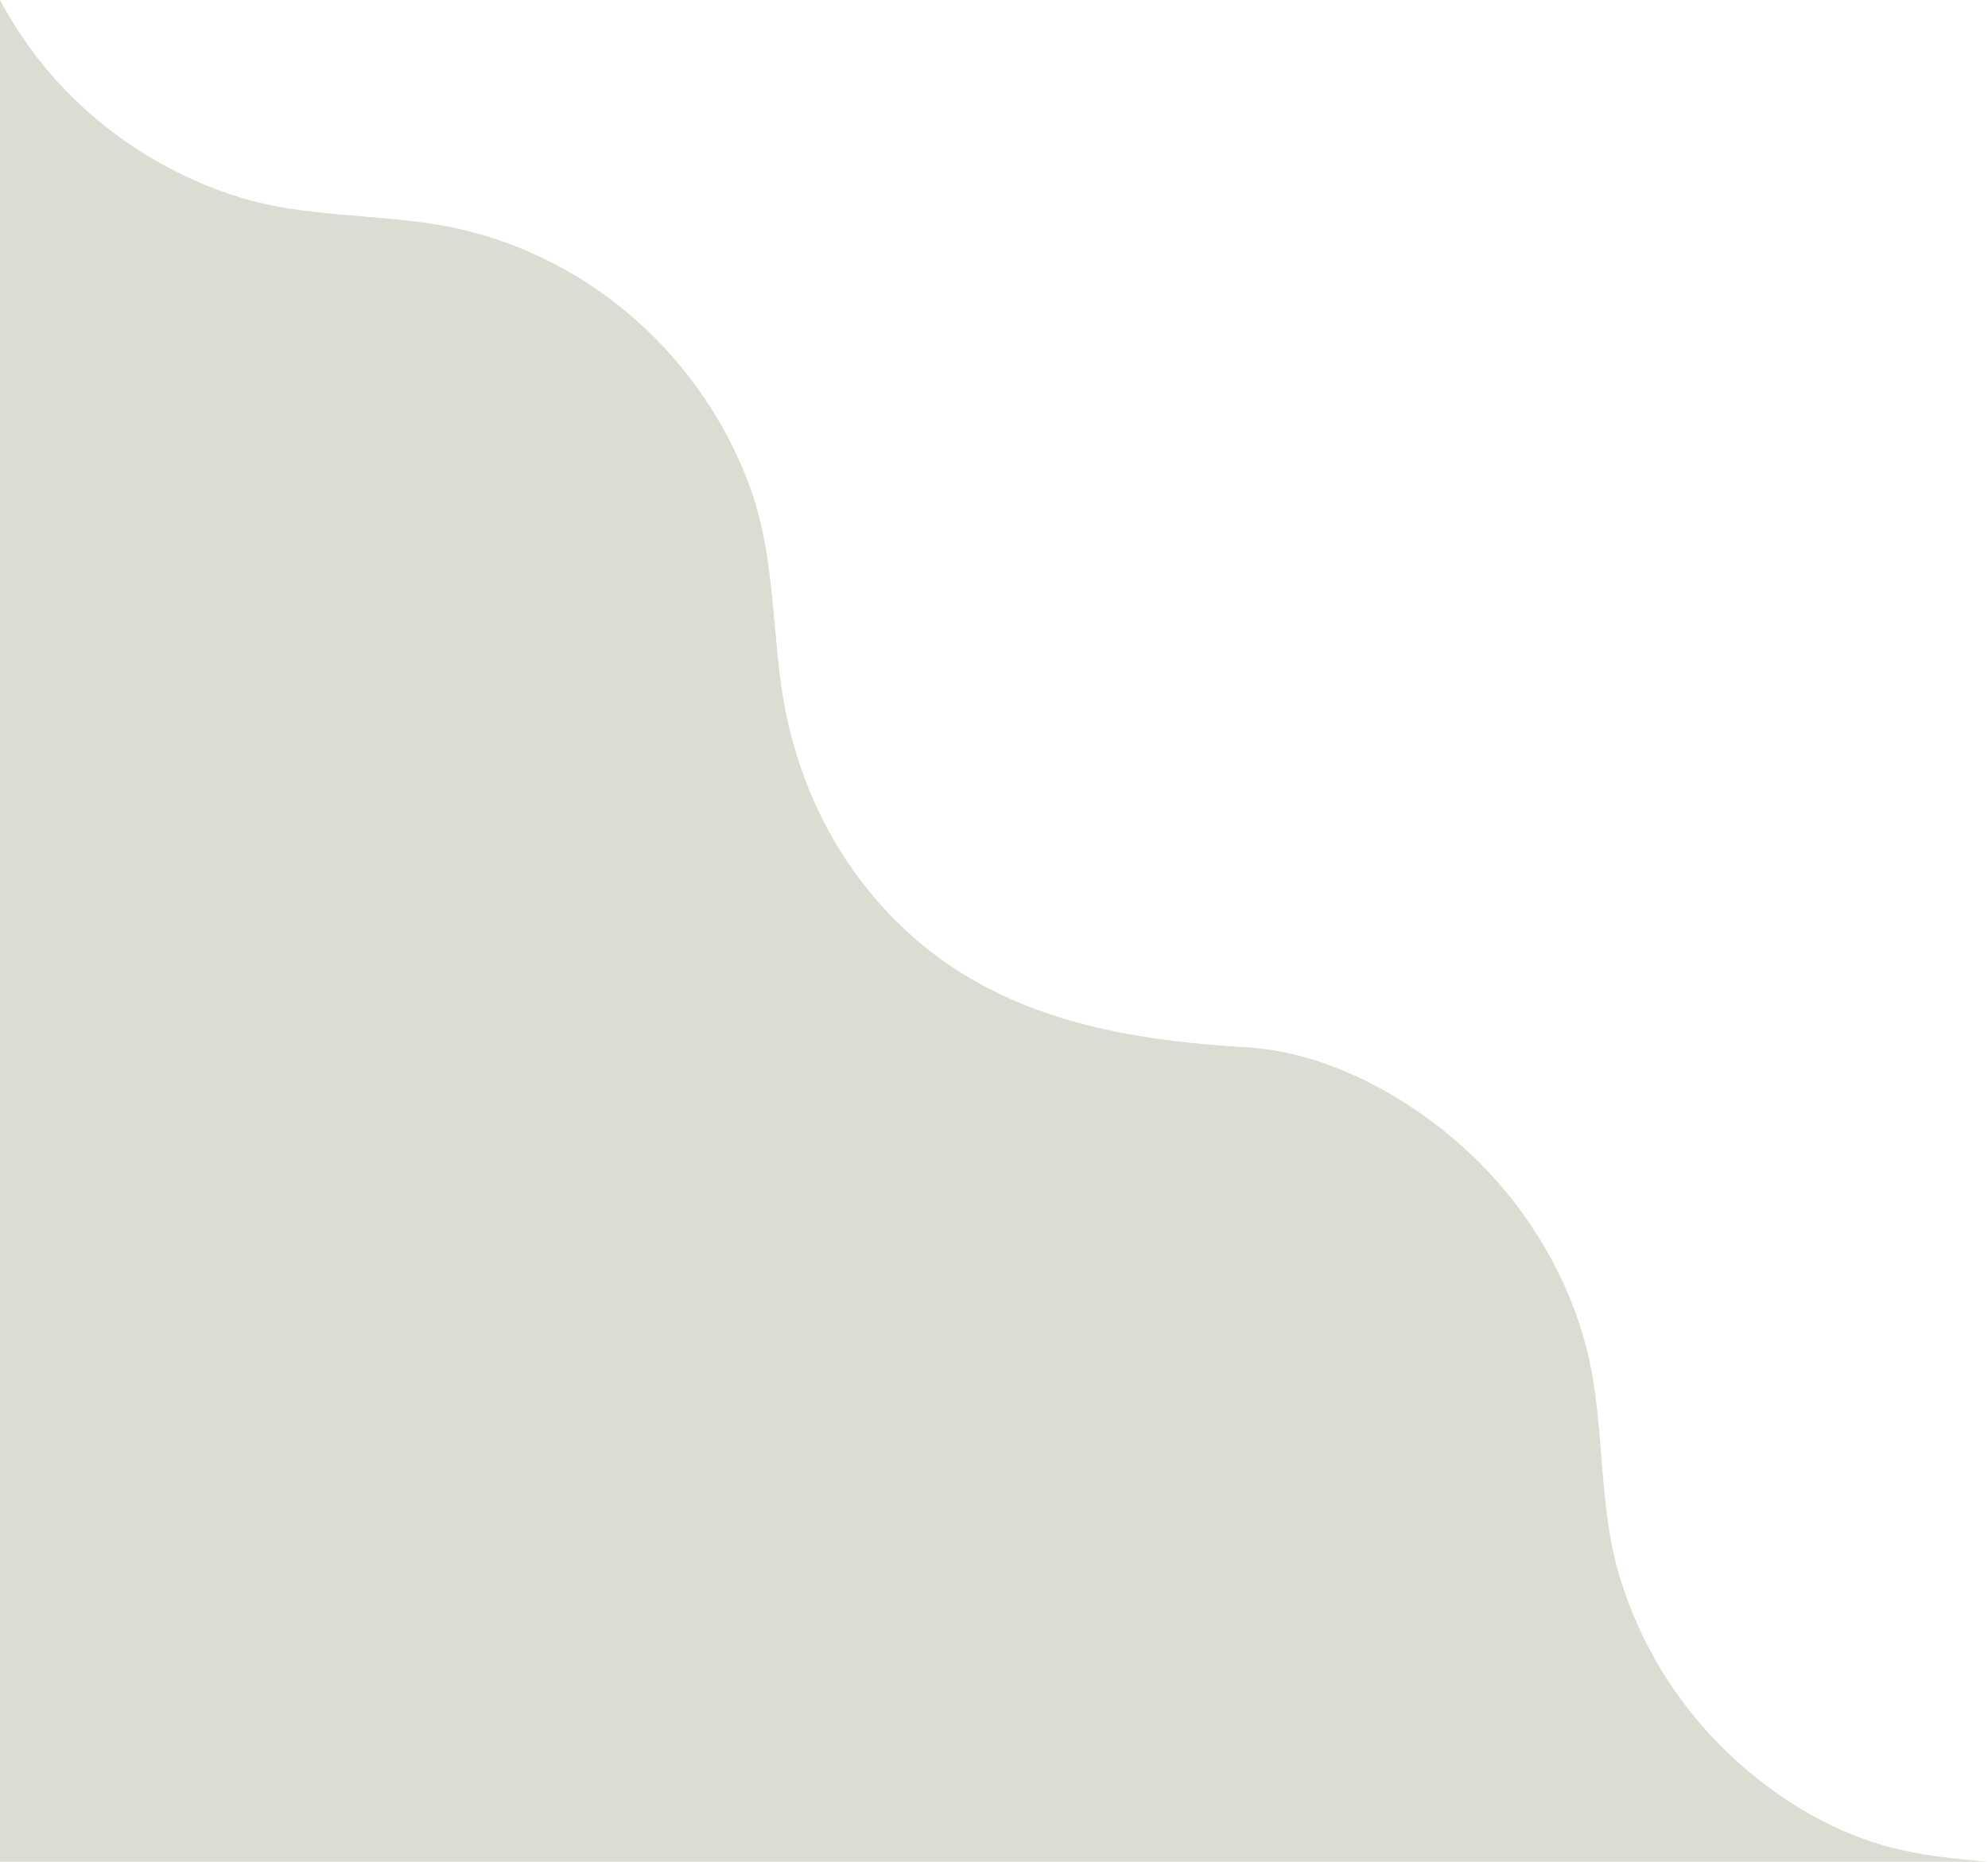 <svg enable-background="new 0 0 221 207" viewBox="0 0 221 207" xmlns="http://www.w3.org/2000/svg"><path d="m191.338 194.17c-5.277-5.279-9.111-11.713-11.279-18.828-2.524-8.282-1.543-17.142-3.708-25.502-2.004-7.74-6.243-14.921-11.883-20.564-6.657-6.66-16.332-12.266-25.852-12.823-14.422-.844-28.414-3.449-39.018-14.057-7.292-7.295-11.562-16.725-12.854-26.908-.91-7.171-.877-14.573-3.406-21.428-2.288-6.204-5.937-11.883-10.611-16.558-6.483-6.485-14.762-10.894-23.797-12.467-7.344-1.279-14.98-.864-22.164-3.056-7.1-2.166-13.651-6.097-18.909-11.358-3.164-3.165-5.788-6.738-7.857-10.621v207h221c-3.687-.31-7.365-.674-10.953-1.627-7.071-1.878-13.565-6.056-18.709-11.203z" fill="#dcdcd2"/></svg>